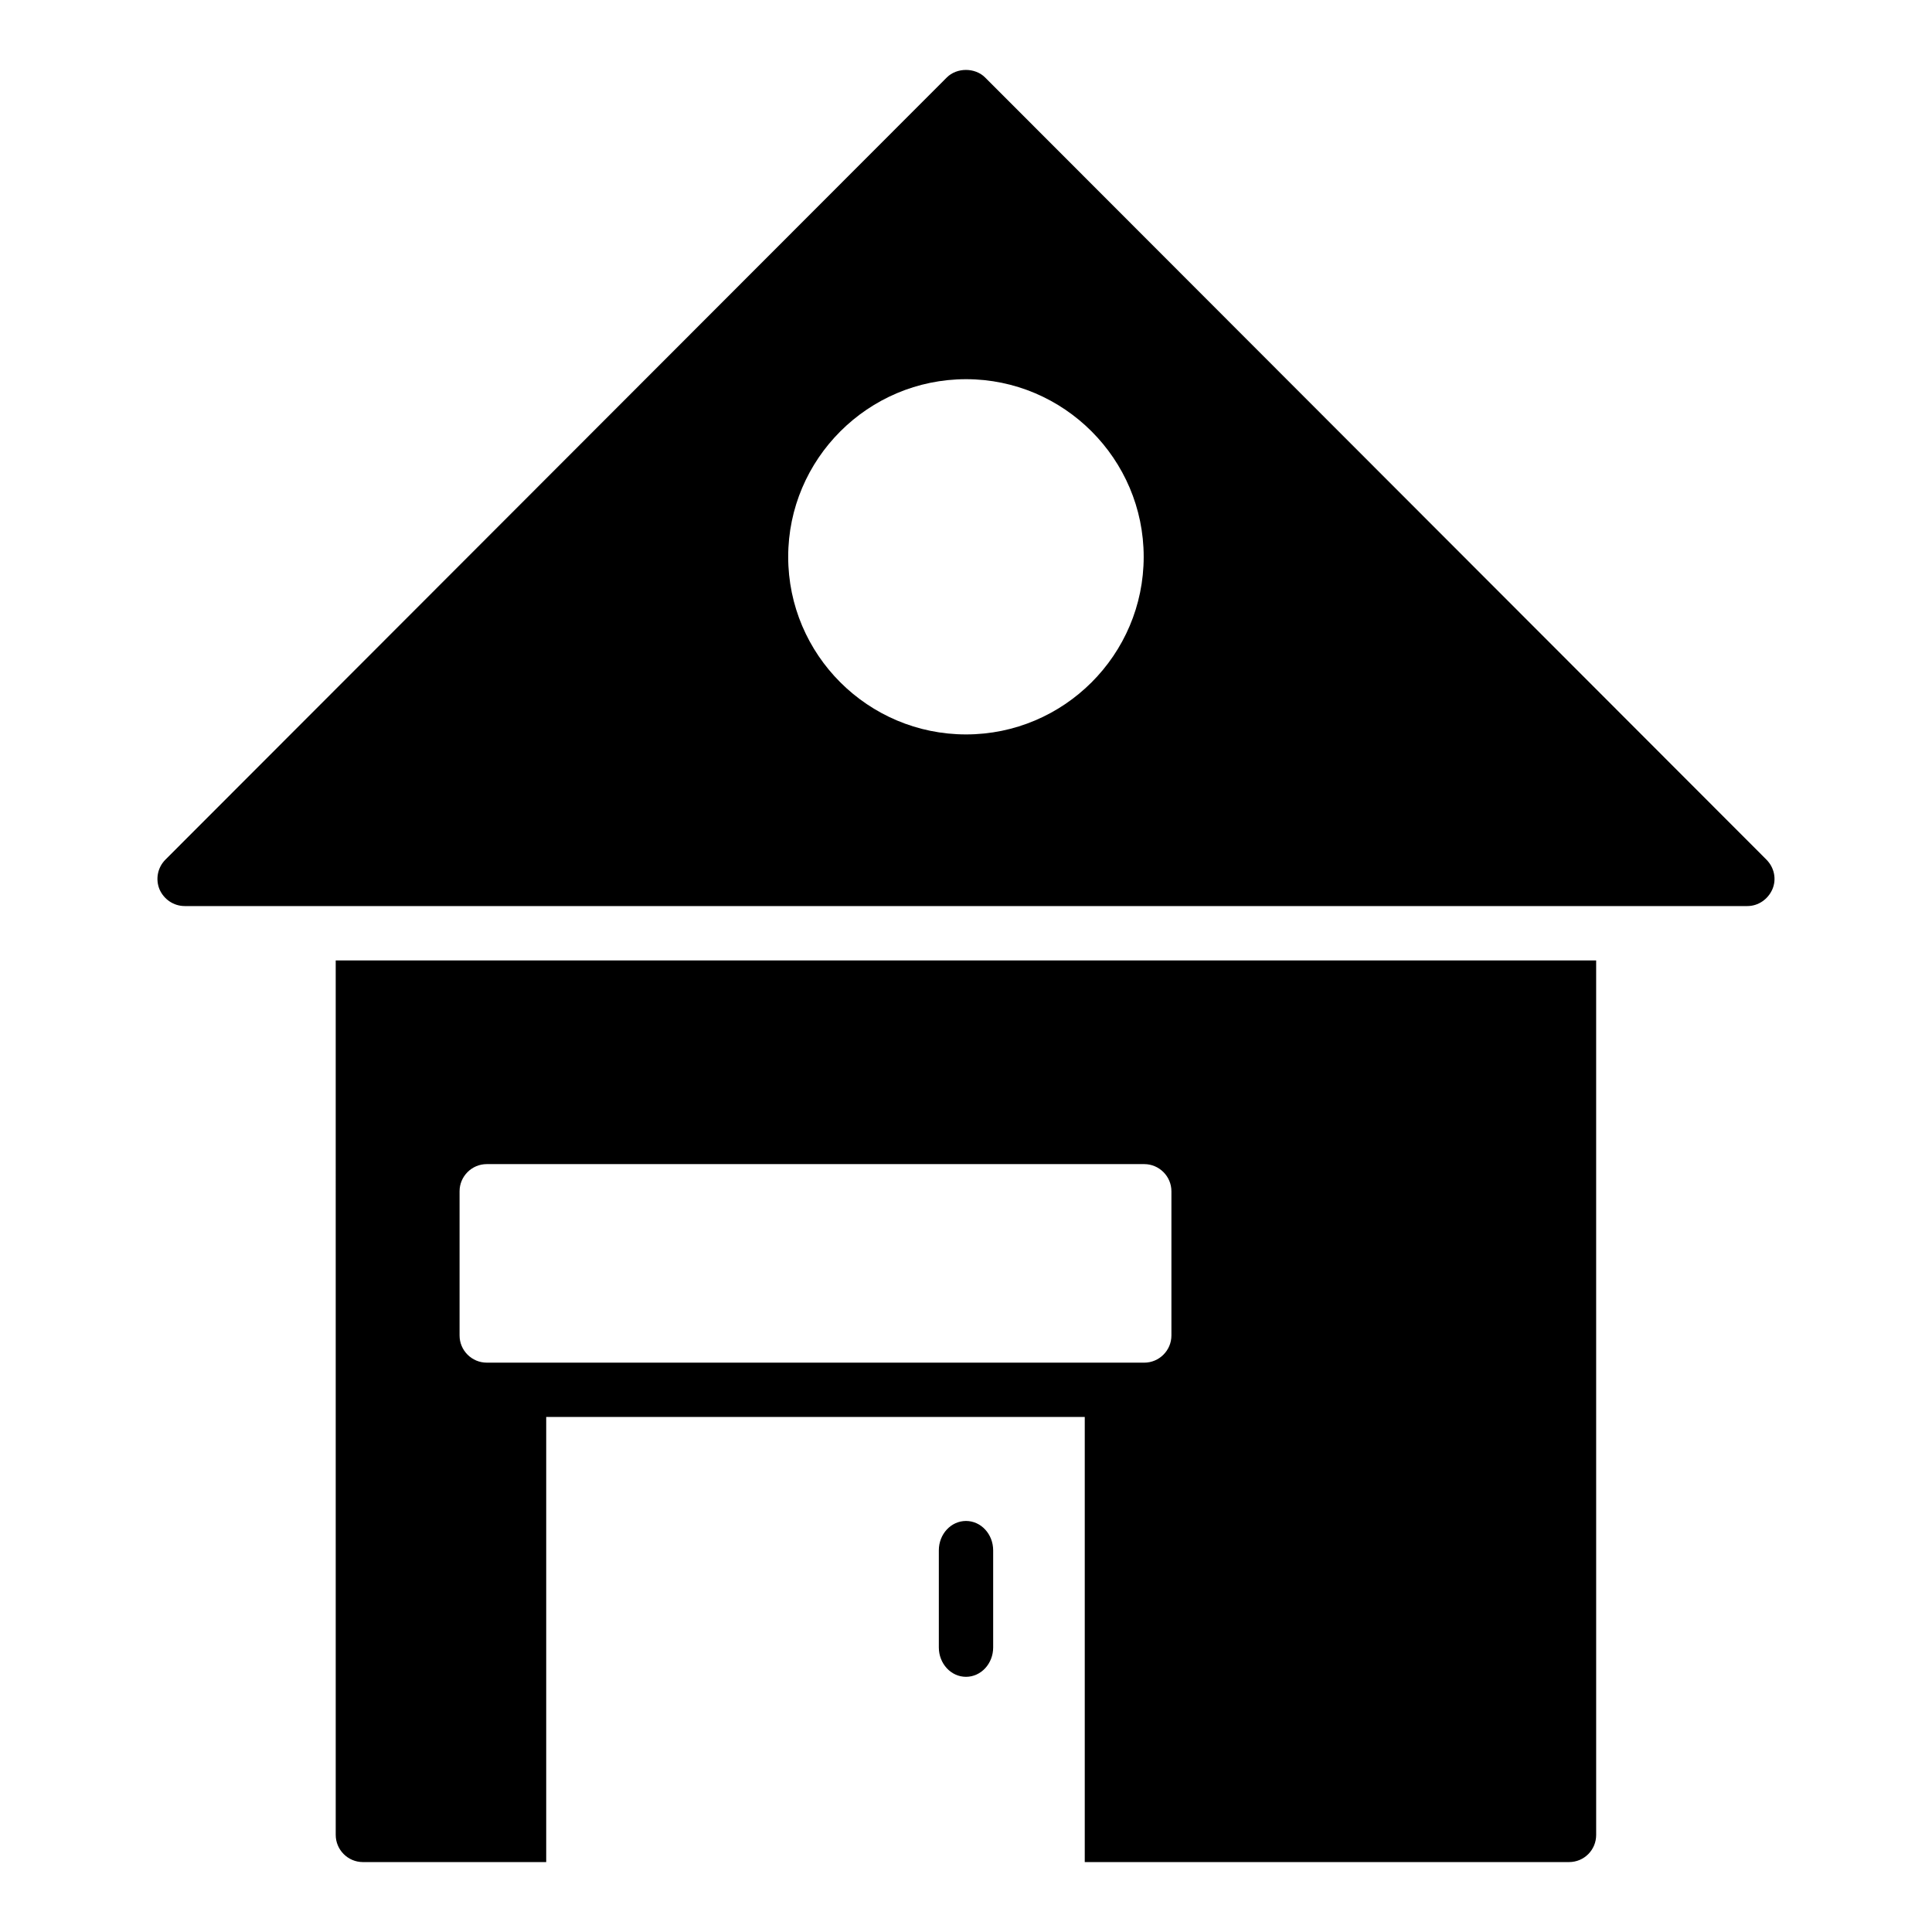 <?xml version="1.0" encoding="UTF-8"?>
<!-- Uploaded to: SVG Repo, www.svgrepo.com, Generator: SVG Repo Mixer Tools -->
<svg fill="#000000" width="800px" height="800px" version="1.1" viewBox="144 144 512 512" xmlns="http://www.w3.org/2000/svg">
 <g>
  <path d="m400 547.07c-3.977 0-7.199 3.484-7.199 7.785v25.734c0 4.297 3.219 7.785 7.199 7.785 3.977 0 7.199-3.484 7.199-7.785v-25.734c-0.004-4.301-3.223-7.785-7.199-7.785z"/>
  <path d="m232.97 630.27c0 3.957 3.238 7.199 7.199 7.199h48.582v-117.96h142.72v117.96h128.33c4.031 0 7.199-3.238 7.199-7.199l-0.004-231.75h-334.03zm32.82-170.57c0-3.957 3.238-7.199 7.199-7.199h174.25c3.957 0 7.199 3.238 7.199 7.199v38.219c0 3.957-3.238 7.199-7.199 7.199l-174.25-0.004c-3.957 0-7.199-3.238-7.199-7.199z"/>
  <path d="m612.12 371.81-207.06-207.28c-2.664-2.664-7.484-2.664-10.148 0l-207.07 207.28c-2.086 2.086-2.664 5.184-1.582 7.844 1.152 2.664 3.742 4.461 6.695 4.461h414.13c2.879 0 5.469-1.801 6.621-4.461 1.145-2.66 0.5-5.758-1.59-7.844zm-212.1-33.18c-25.98 0-47.141-21.09-47.141-47.07 0-25.91 21.16-47.07 47.141-47.07 25.91 0 47.07 21.16 47.07 47.07 0 25.98-21.16 47.07-47.07 47.07z"/>
 </g>
</svg>